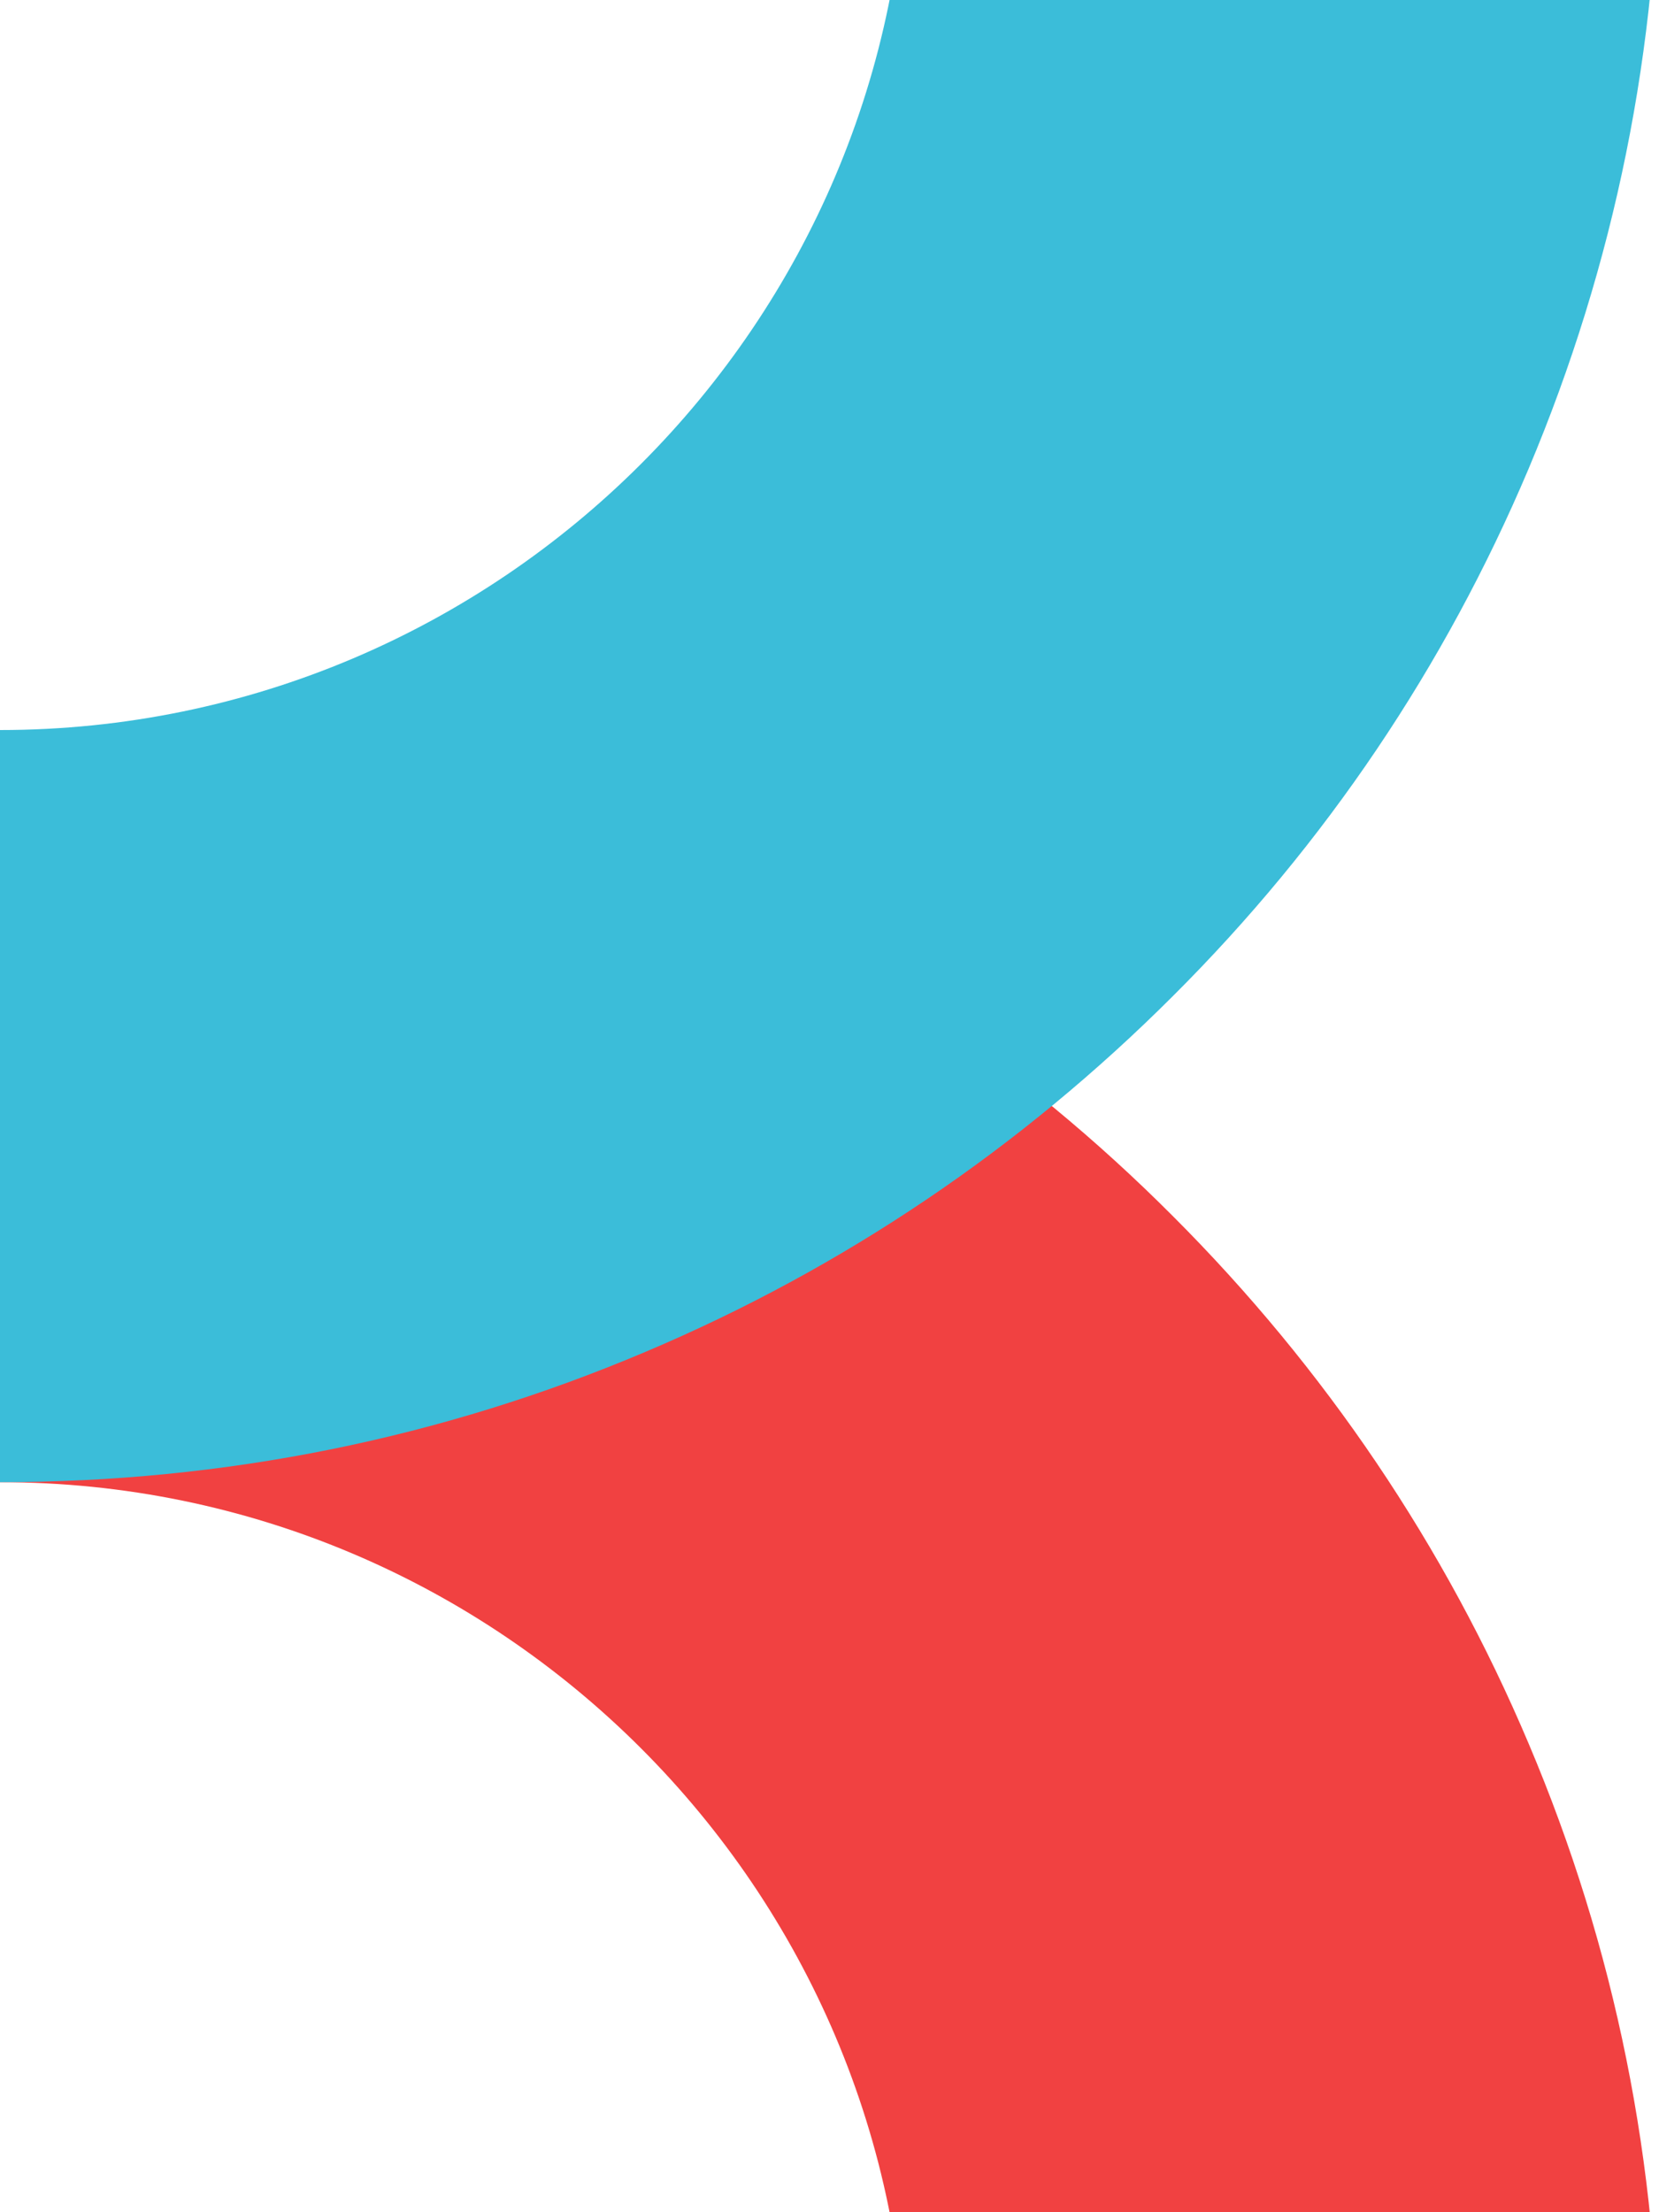 <?xml version="1.0" encoding="utf-8"?>
<!-- Generator: Adobe Illustrator 27.9.0, SVG Export Plug-In . SVG Version: 6.00 Build 0)  -->
<svg version="1.1" id="Capa_1" xmlns="http://www.w3.org/2000/svg" xmlns:xlink="http://www.w3.org/1999/xlink" x="0px" y="0px"
	 viewBox="0 0 300 400" style="enable-background:new 0 0 300 400;" xml:space="preserve">
<style type="text/css">
	.st0{fill:#F14141;}
	.st1{fill:#3BBDD9;}
</style>
<g>
	<g>
		<path class="st0" d="M0,732c-40.5,0-79.8-7.9-116.8-23.6c-35.7-15.1-67.8-36.7-95.3-64.3s-49.2-59.6-64.3-95.3
			c-15.7-37-23.6-76.3-23.6-116.8s7.9-79.8,23.6-116.8c15.1-35.7,36.7-67.8,64.3-95.3c27.5-27.5,59.6-49.2,95.3-64.3
			C-79.8,140-40.5,132,0,132s79.8,7.9,116.8,23.6c35.7,15.1,67.8,36.7,95.3,64.3c27.5,27.5,49.2,59.6,64.3,95.3
			c15.7,37,23.6,76.3,23.6,116.8s-7.9,79.8-23.6,116.8c-15.1,35.7-36.7,67.8-64.3,95.3c-27.5,27.5-59.6,49.2-95.3,64.3
			C79.8,724.1,40.5,732,0,732z M0,268c-90.4,0-164,73.6-164,164S-90.4,596,0,596s164-73.6,164-164S90.4,268,0,268z"/>
	</g>
</g>
<g>
	<g>
		<path class="st1" d="M0,268c-40.5,0-79.8-7.9-116.8-23.6c-35.7-15.1-67.8-36.7-95.3-64.3c-27.5-27.5-49.2-59.6-64.3-95.3
			C-292.1,47.8-300,8.5-300-32s7.9-79.8,23.6-116.8c15.1-35.7,36.7-67.8,64.3-95.3s59.6-49.2,95.3-64.3C-79.8-324-40.5-332,0-332
			s79.8,7.9,116.8,23.6c35.7,15.1,67.8,36.7,95.3,64.3s49.2,59.6,64.3,95.3C292-111.8,300-72.5,300-32S292,47.8,276.4,84.8
			c-15.1,35.7-36.7,67.8-64.3,95.3c-27.5,27.5-59.6,49.2-95.3,64.3C79.8,260.1,40.5,268,0,268z M0-196c-90.4,0-164,73.6-164,164
			S-90.4,132,0,132S164,58.4,164-32S90.4-196,0-196z"/>
	</g>
</g>
</svg>
